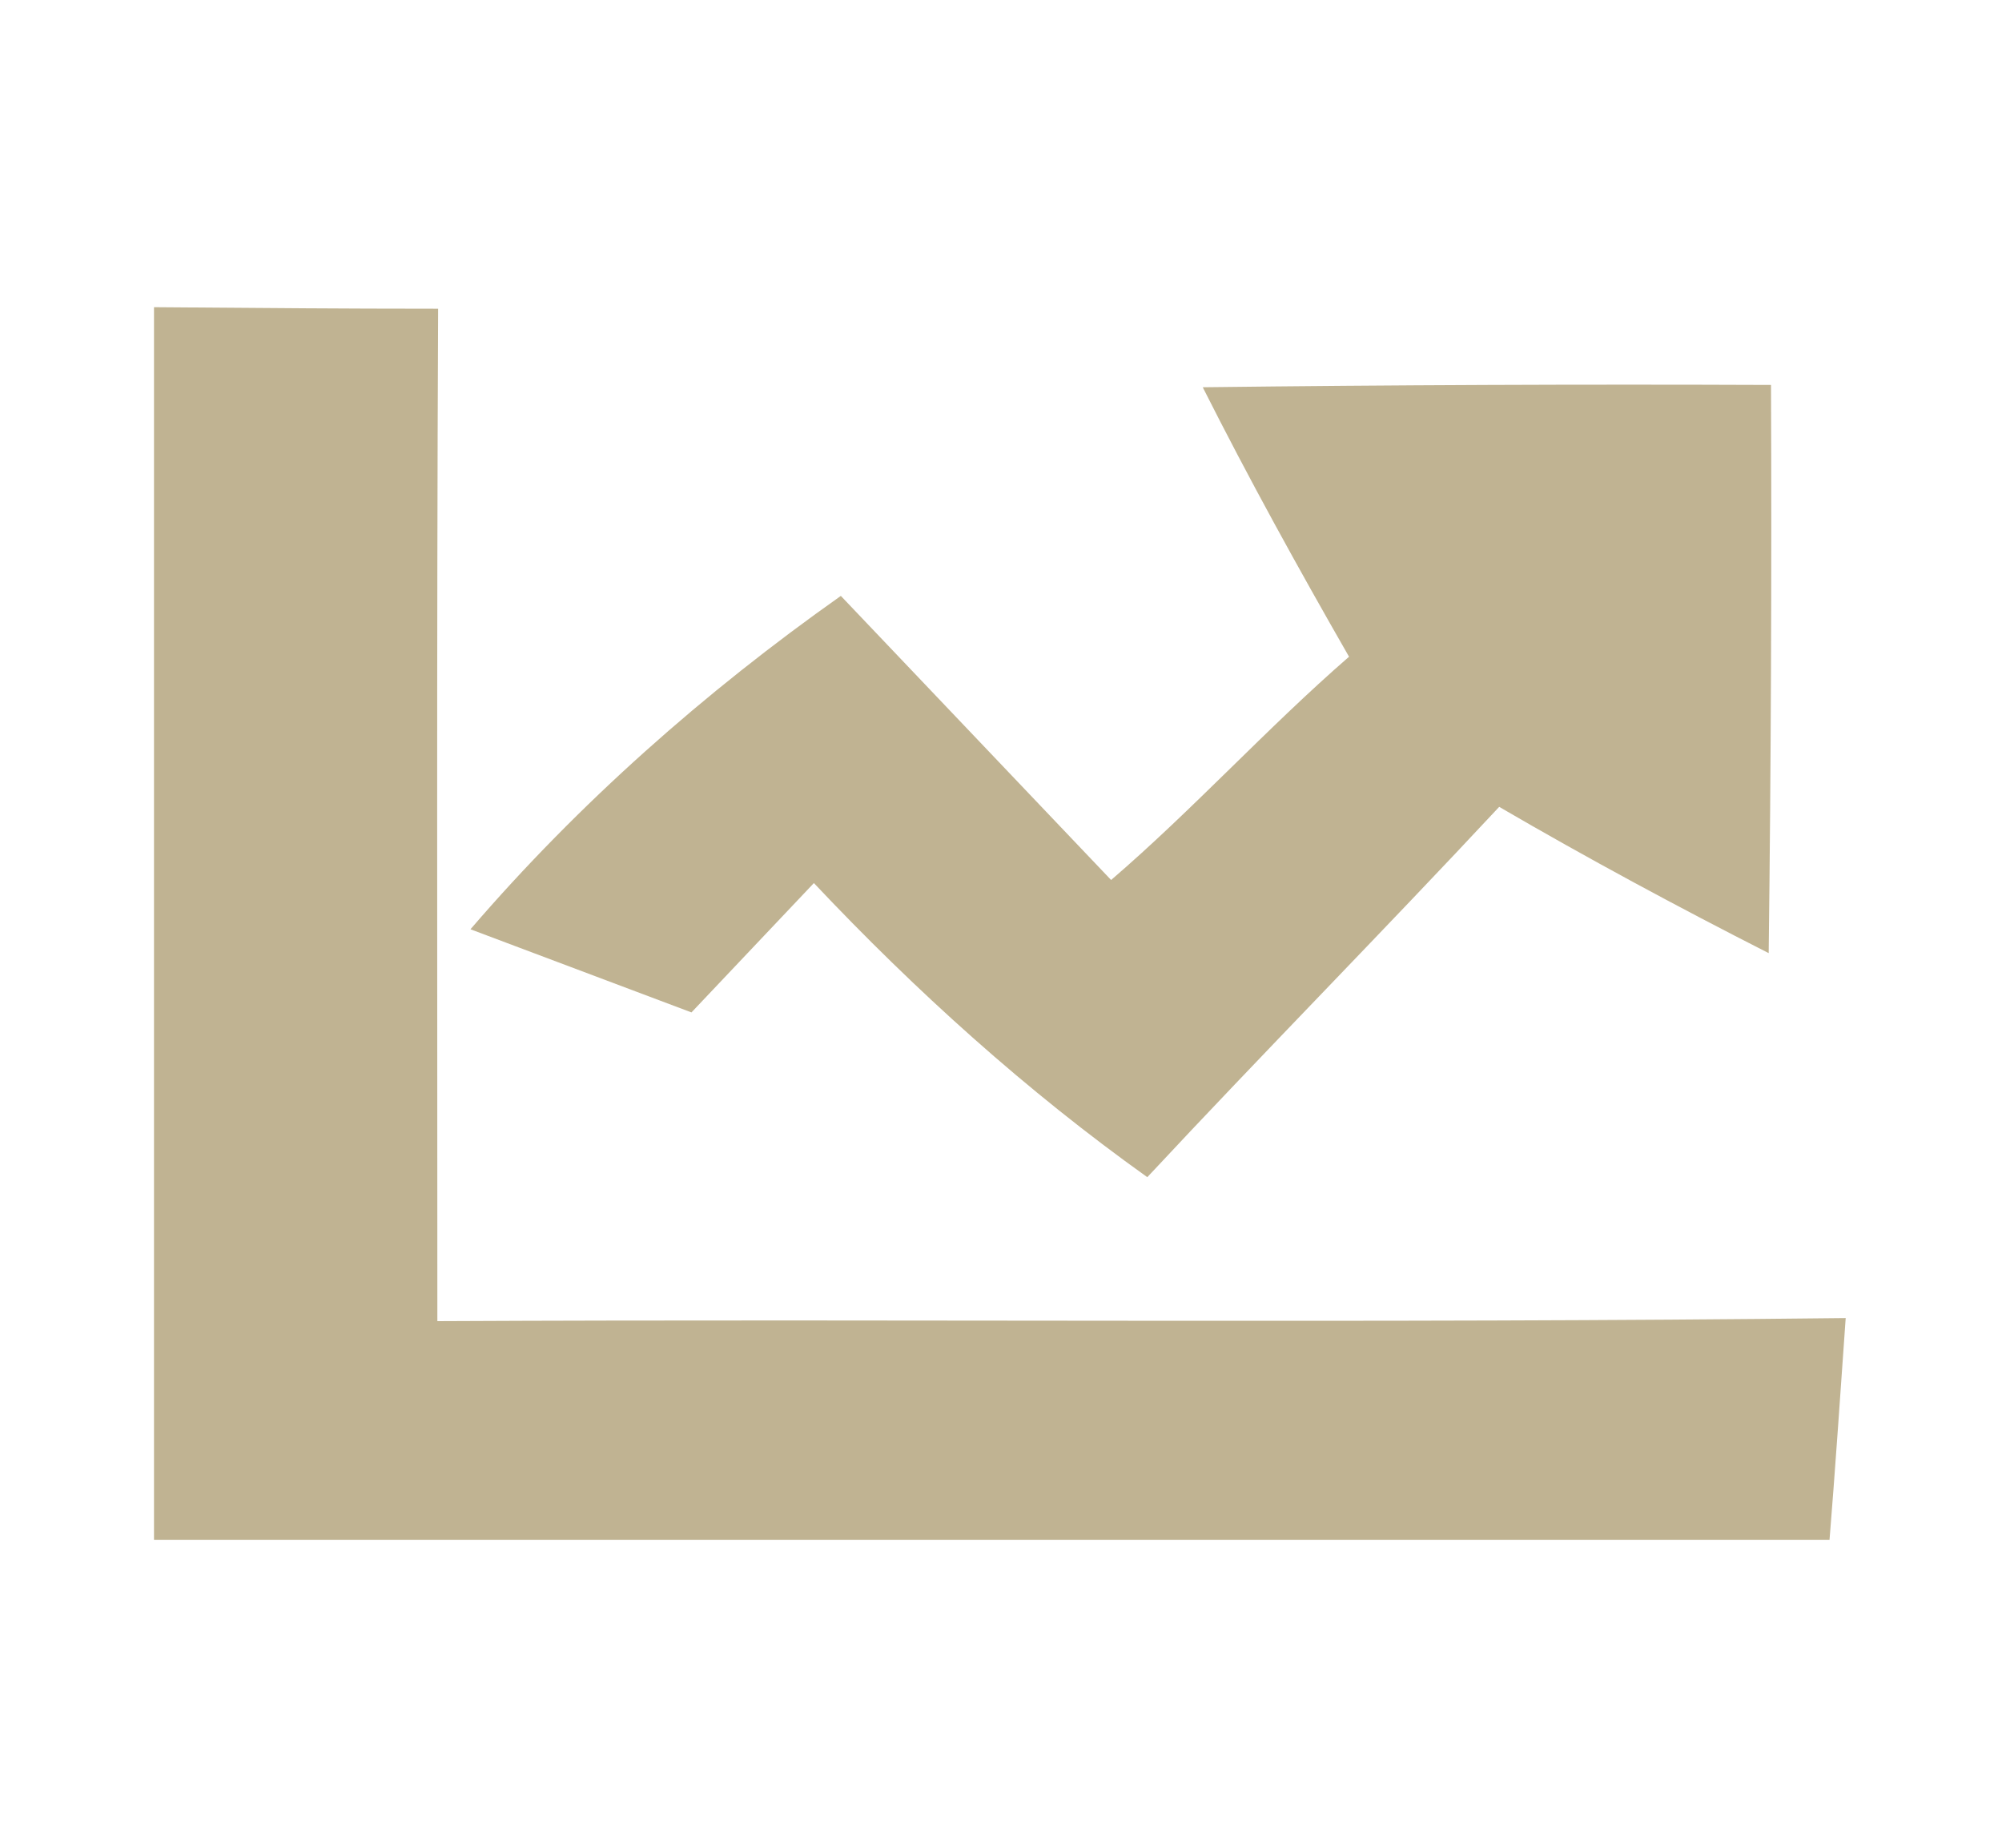 <?xml version="1.0" encoding="UTF-8" ?>
<!DOCTYPE svg PUBLIC "-//W3C//DTD SVG 1.1//EN" "http://www.w3.org/Graphics/SVG/1.1/DTD/svg11.dtd">
<svg width="26pt" height="24pt" viewBox="0 0 26 24" version="1.1" xmlns="http://www.w3.org/2000/svg">
<g id="#13322bff">
</g>
<g id="#ffffffff">
<path fill="#C0B392" opacity="1.00" d=" M 2.00 3.99 C 3.23 4.00 4.46 4.01 5.69 4.01 C 5.67 8.39 5.68 12.77 5.68 17.16 C 11.78 17.13 17.88 17.19 23.97 17.12 C 23.92 17.84 23.82 19.28 23.76 20.00 C 16.51 20.00 9.25 20.00 2.00 20.00 C 2.00 14.66 2.00 9.33 2.00 3.99 Z" />
<path fill="#C0B392" opacity="1.00" d=" M 15.62 5.03 C 18.08 5.00 20.54 4.99 23.00 5.00 C 23.01 7.46 23.00 9.92 22.97 12.38 C 21.79 11.78 20.62 11.15 19.47 10.48 C 17.96 12.10 16.41 13.67 14.90 15.29 C 13.33 14.17 11.89 12.87 10.57 11.47 C 10.17 11.89 9.38 12.73 8.98 13.15 C 8.26 12.88 6.83 12.34 6.11 12.07 C 7.52 10.43 9.15 8.99 10.92 7.74 C 12.09 8.97 13.26 10.20 14.43 11.43 C 15.50 10.51 16.45 9.46 17.52 8.53 C 16.86 7.38 16.22 6.22 15.62 5.03 Z" />
</g>
</svg>
